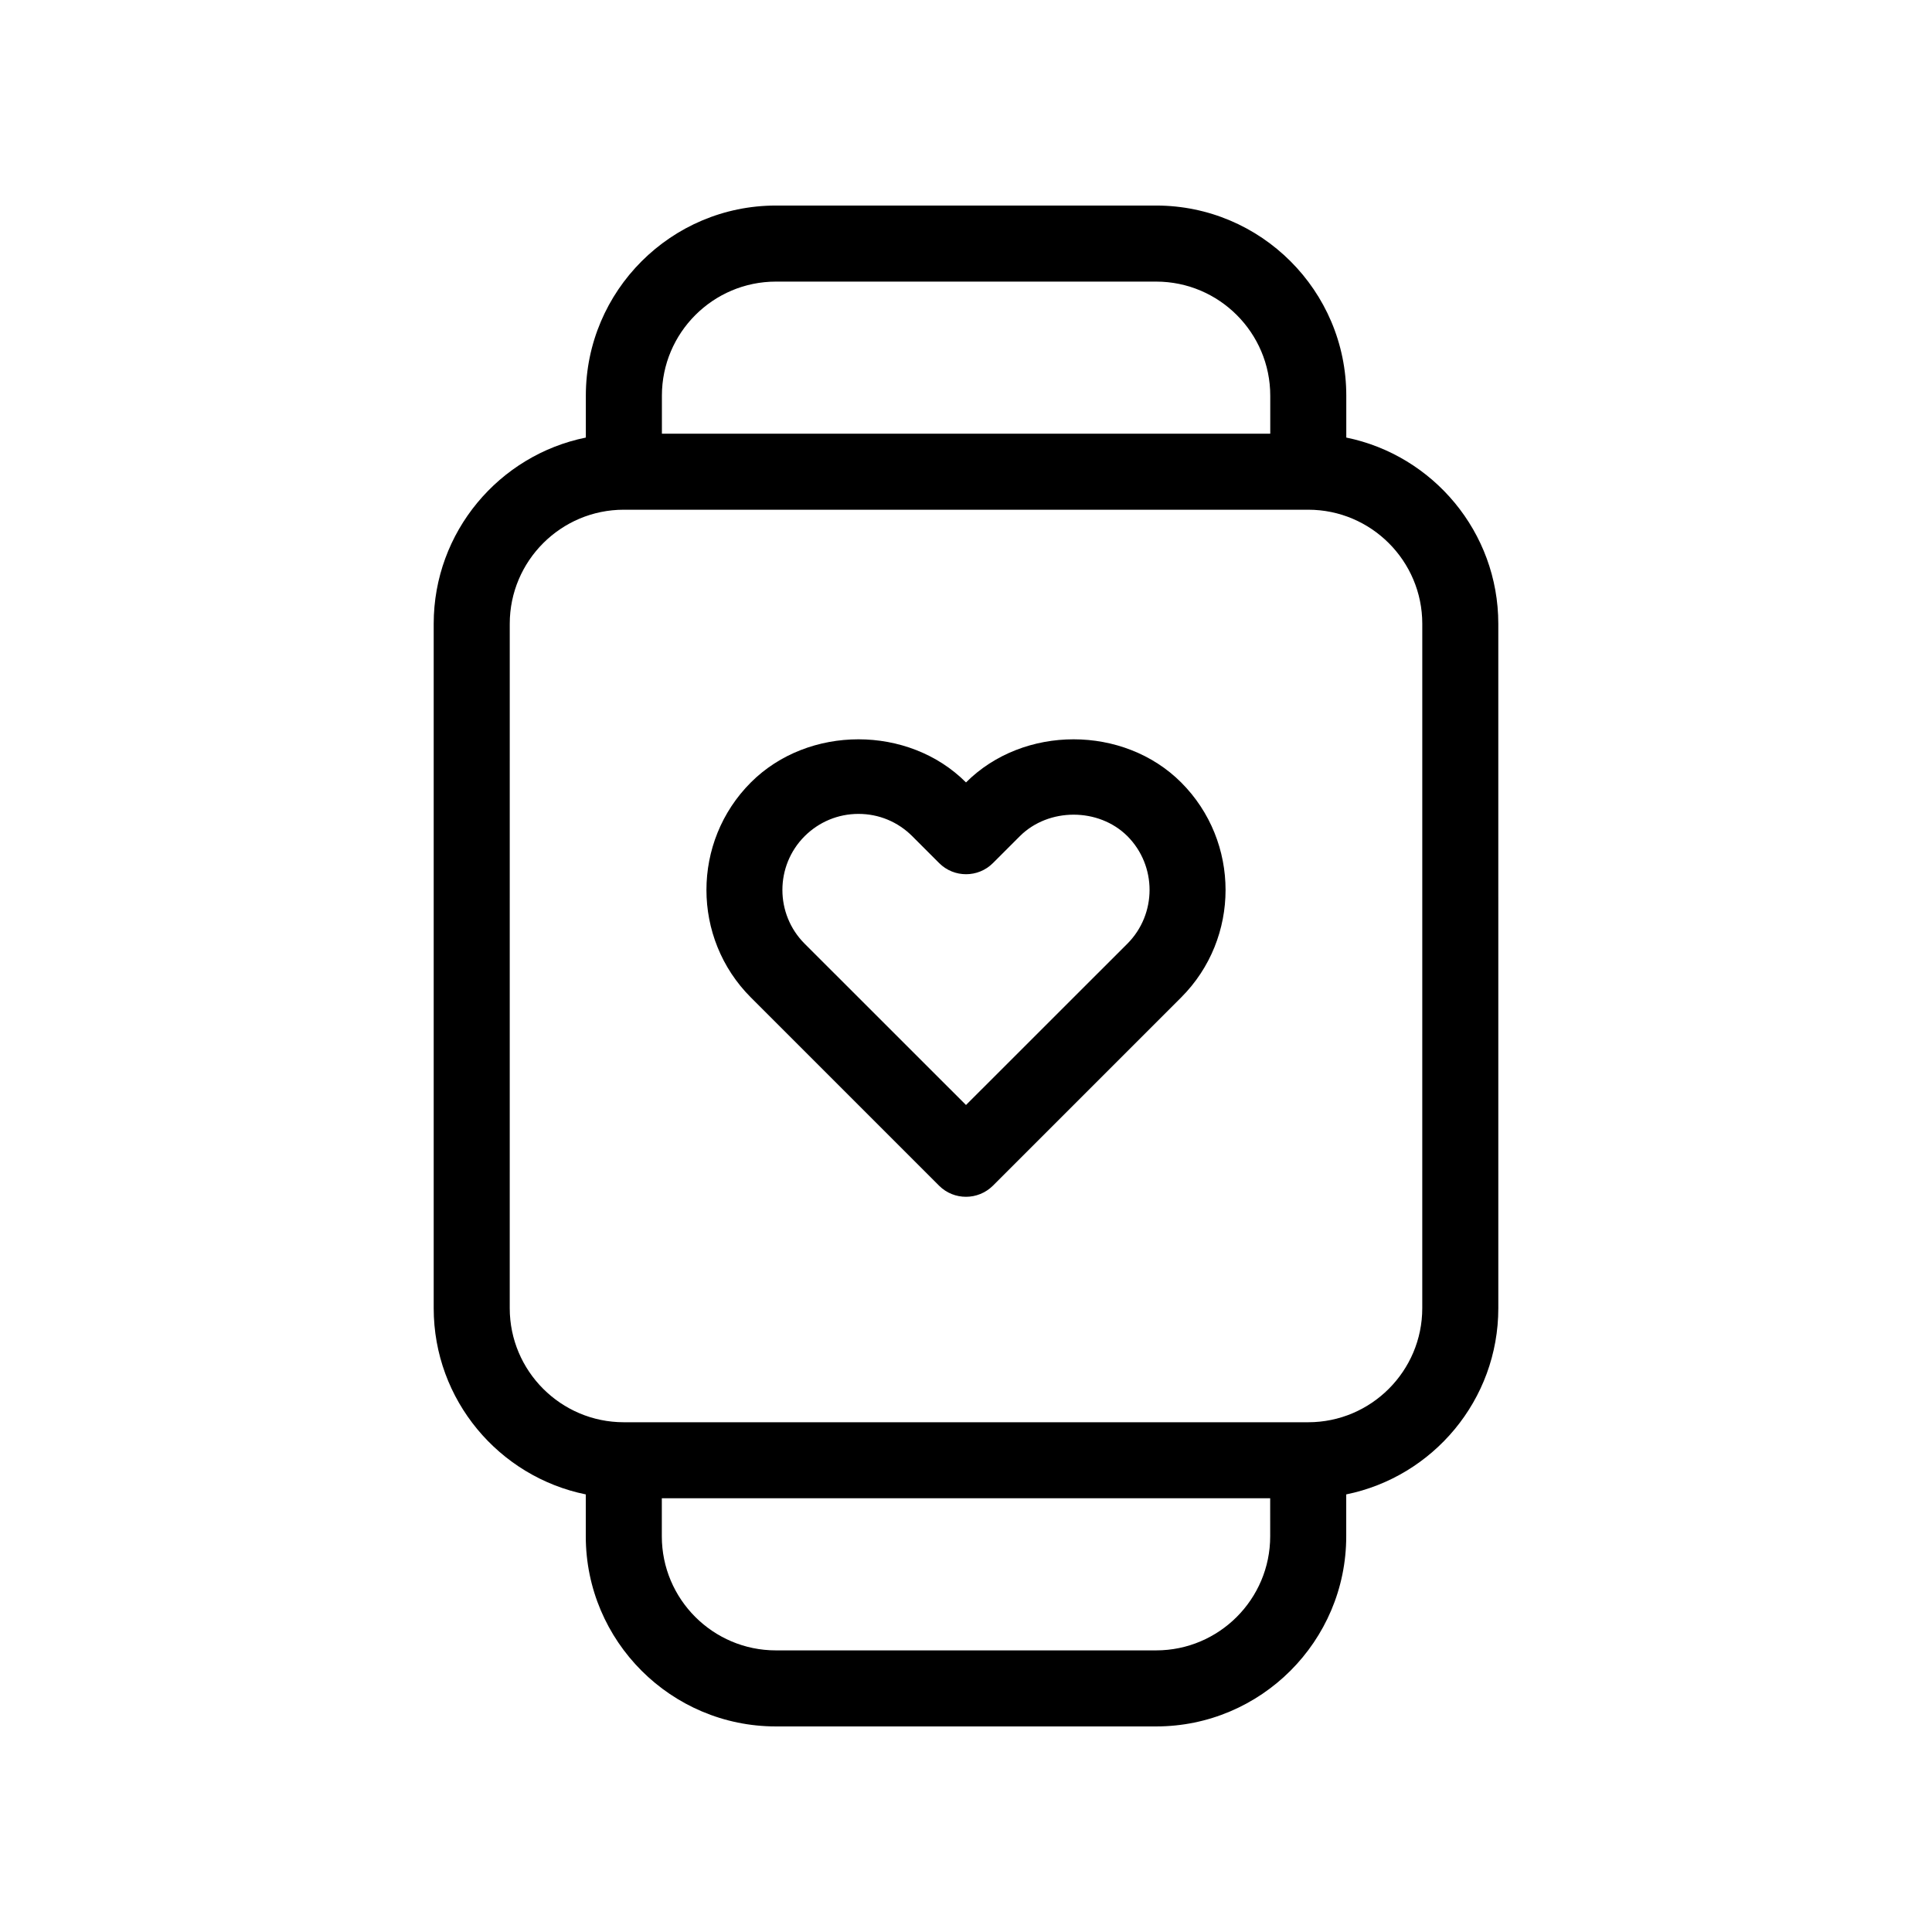 <?xml version="1.0" encoding="UTF-8"?>
<!-- Uploaded to: SVG Repo, www.svgrepo.com, Generator: SVG Repo Mixer Tools -->
<svg fill="#000000" width="800px" height="800px" version="1.1" viewBox="144 144 512 512" xmlns="http://www.w3.org/2000/svg">
 <g>
  <path d="m400 351.35c-15.215-15.234-41.777-15.234-57.012 0-15.699 15.699-15.699 41.293 0 56.992l49.879 49.879c1.977 1.977 4.555 2.941 7.133 2.941s5.16-0.988 7.133-2.941l49.879-49.879c15.699-15.699 15.699-41.293 0-56.992-15.238-15.234-41.777-15.234-57.012 0zm42.762 42.742-42.762 42.742-42.762-42.742c-7.859-7.859-7.859-20.637 0-28.496 3.809-3.789 8.867-5.906 14.27-5.906 5.402 0 10.438 2.098 14.246 5.906l7.133 7.133c3.93 3.93 10.316 3.93 14.246 0l7.133-7.133c7.617-7.598 20.898-7.598 28.516 0 7.82 7.859 7.82 20.637-0.02 28.496z"/>
  <path d="m500.78 259.96v-11.105c0-27.789-22.609-50.383-50.383-50.383h-100.76c-27.77 0-50.383 22.59-50.383 50.383v11.105c-22.973 4.652-40.32 25.008-40.32 49.352v181.37c0 24.344 17.332 44.68 40.305 49.352v11.105c0 27.789 22.609 50.383 50.383 50.383h100.76c27.77 0 50.383-22.59 50.383-50.383v-11.105c22.973-4.676 40.305-25.008 40.305-49.352l-0.004-181.37c0-24.324-17.332-44.676-40.285-49.352zm-151.14-41.332h100.76c16.668 0 30.23 13.562 30.23 30.23v10.078h-161.22v-10.082c0-16.664 13.562-30.227 30.227-30.227zm100.74 362.74h-100.76c-16.668 0-30.23-13.562-30.23-30.23v-10.078h161.22l0.004 10.078c0 16.668-13.562 30.23-30.23 30.23zm70.535-90.688c0 16.668-13.562 30.23-30.23 30.23h-181.37c-16.668 0-30.23-13.562-30.23-30.23l0.004-181.37c0-16.668 13.562-30.23 30.23-30.23h181.37c16.668 0 30.23 13.562 30.23 30.23z"/>
 </g>
</svg>
